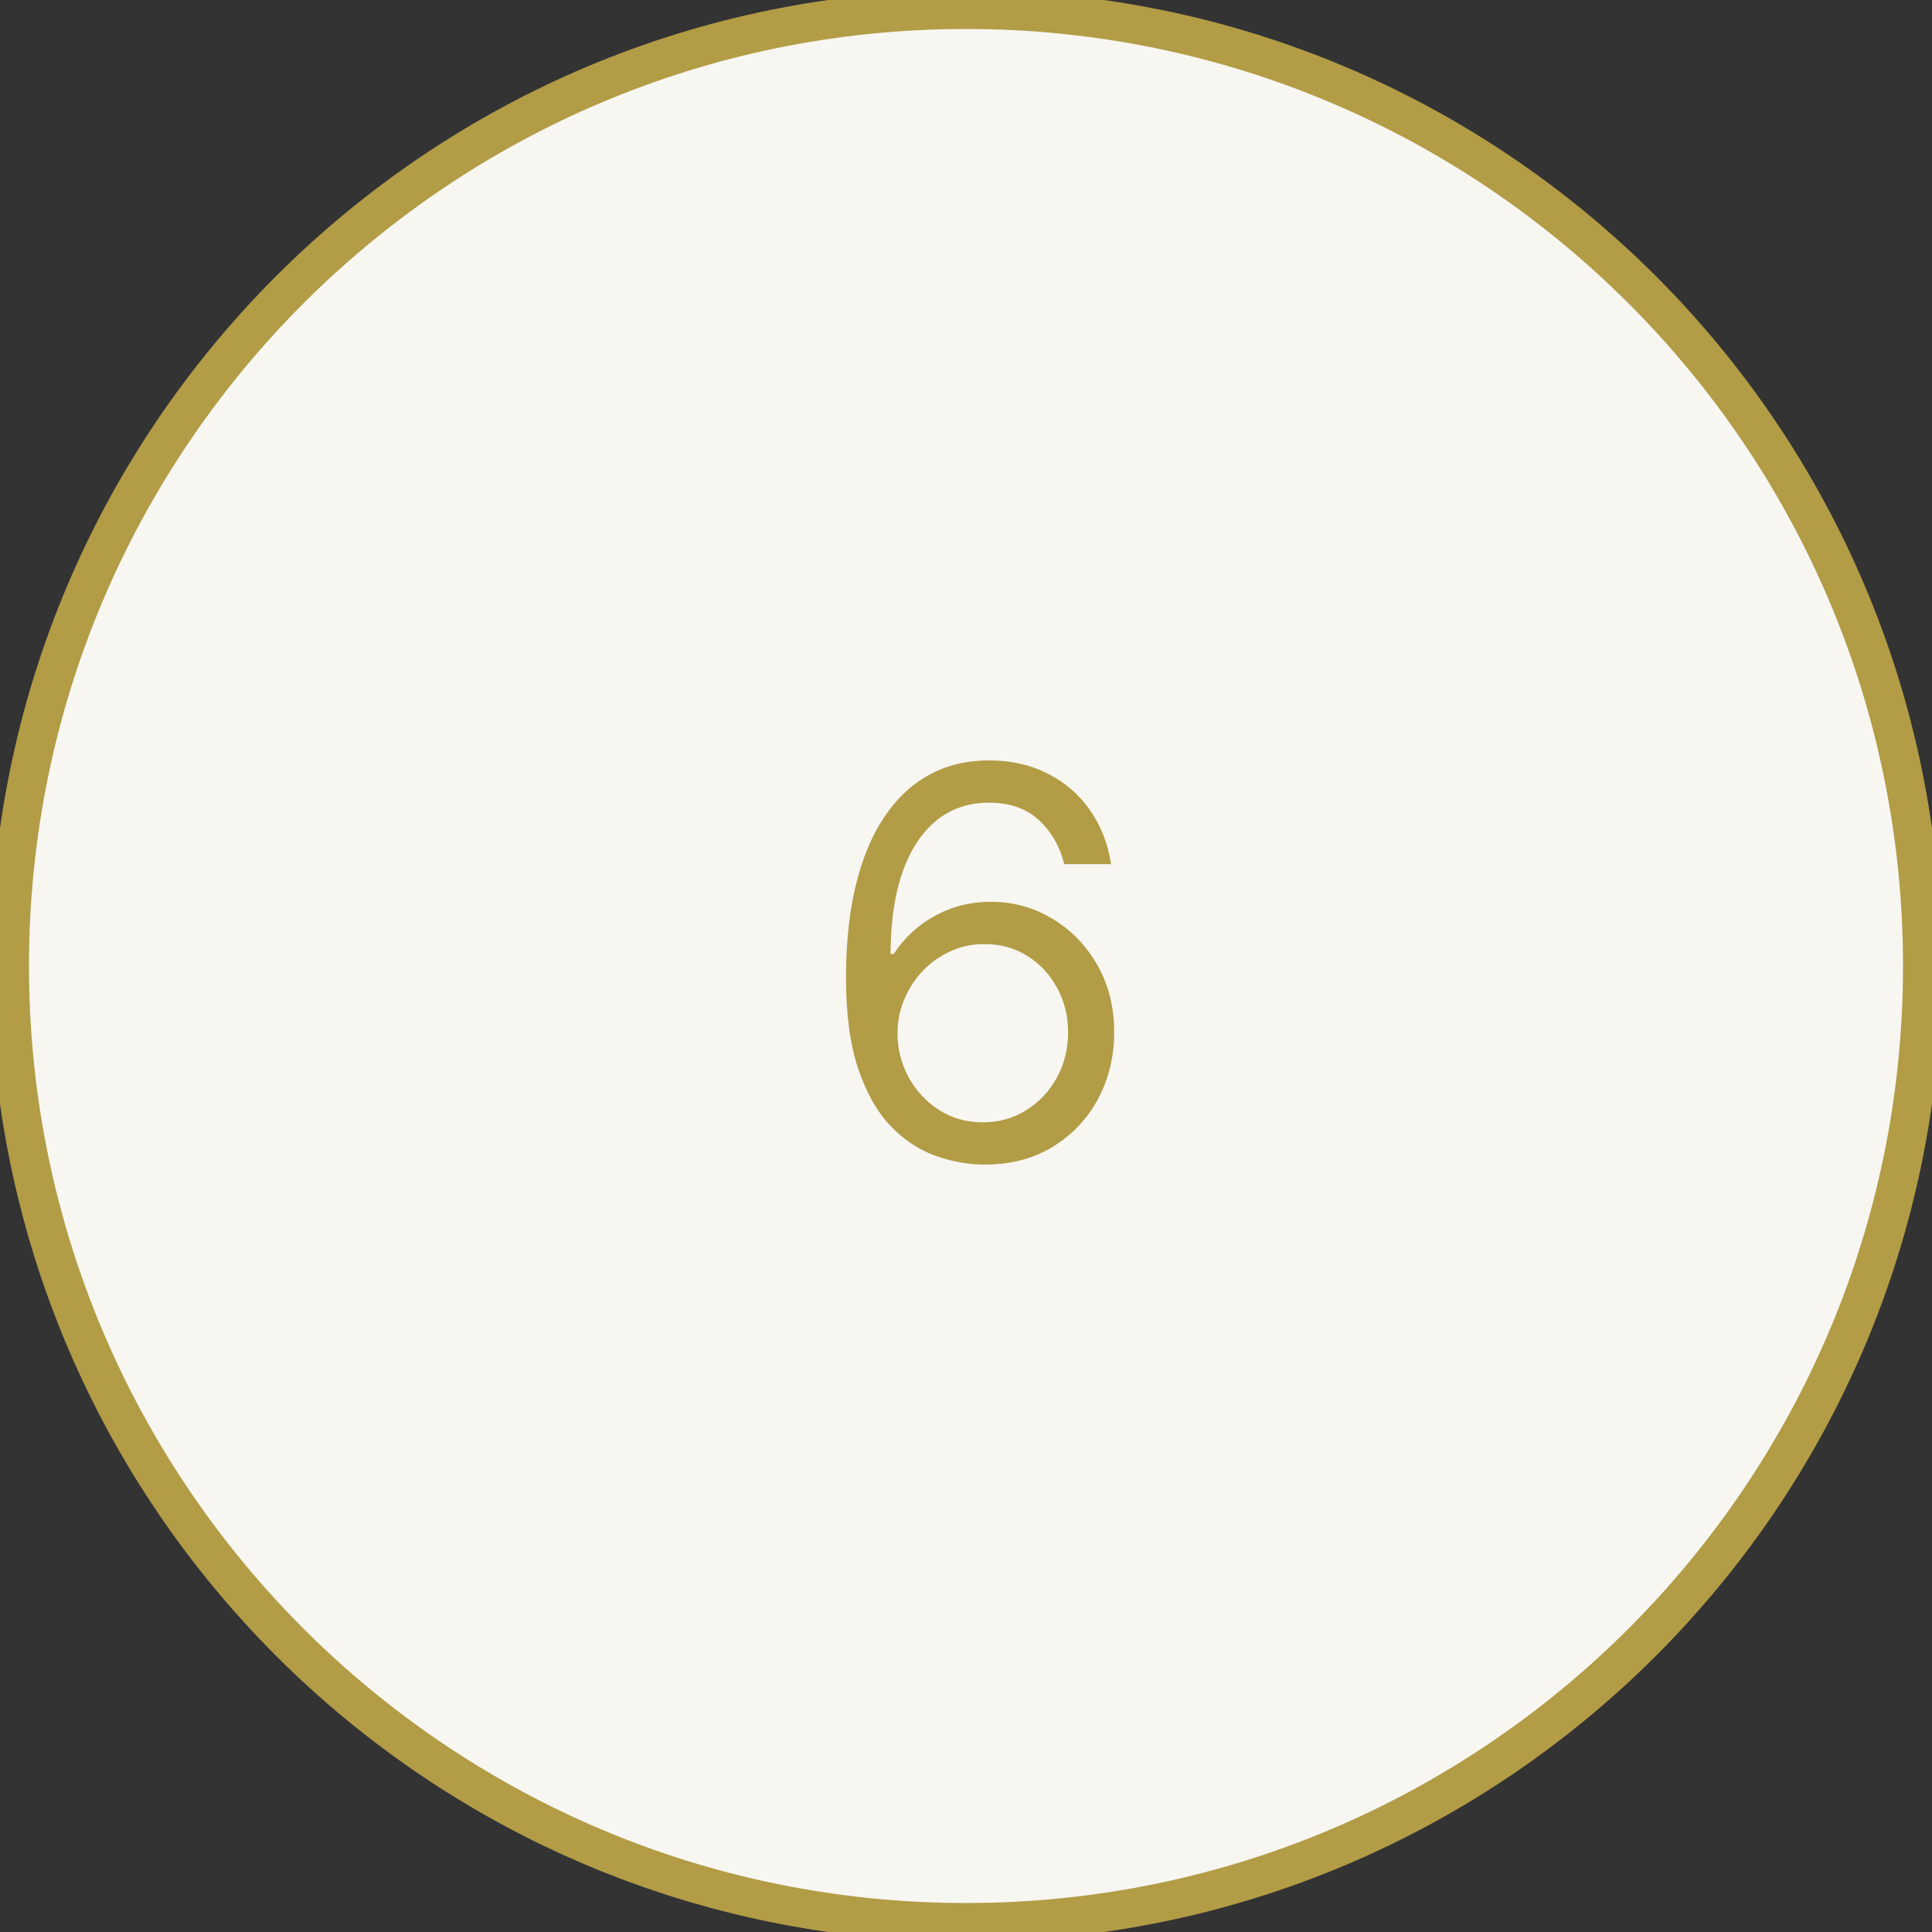 <svg width="50" height="50" viewBox="0 0 50 50" fill="none" xmlns="http://www.w3.org/2000/svg">
<rect x="0" y="0" width="50" height="50" fill="#333333" stroke="none"/>
<g clip-path="url(#clip0_2_2)">
<path d="M25 49.75C11.331 49.75 0.25 38.669 0.25 25C0.25 11.331 11.331 0.25 25 0.25C38.669 0.25 49.75 11.331 49.75 25C49.75 38.669 38.669 49.75 25 49.75Z" fill="#F7F6F1" stroke="#B29C46"/>
<path d="M25.435 30.139C25.017 30.133 24.599 30.053 24.182 29.901C23.764 29.748 23.383 29.491 23.038 29.13C22.694 28.765 22.417 28.273 22.208 27.653C21.999 27.03 21.895 26.248 21.895 25.307C21.895 24.405 21.979 23.607 22.148 22.91C22.317 22.211 22.563 21.623 22.884 21.146C23.206 20.665 23.593 20.3 24.048 20.052C24.505 19.803 25.02 19.679 25.594 19.679C26.164 19.679 26.671 19.793 27.115 20.022C27.562 20.247 27.927 20.562 28.209 20.967C28.491 21.371 28.673 21.837 28.756 22.364H27.543C27.43 21.906 27.211 21.527 26.886 21.225C26.562 20.924 26.131 20.773 25.594 20.773C24.805 20.773 24.183 21.116 23.729 21.802C23.279 22.488 23.052 23.451 23.048 24.69H23.128C23.313 24.409 23.534 24.168 23.789 23.97C24.048 23.767 24.333 23.611 24.644 23.502C24.956 23.393 25.285 23.338 25.634 23.338C26.217 23.338 26.75 23.484 27.234 23.776C27.718 24.064 28.106 24.463 28.398 24.974C28.689 25.481 28.835 26.062 28.835 26.719C28.835 27.349 28.694 27.925 28.413 28.449C28.131 28.969 27.735 29.384 27.224 29.692C26.717 29.997 26.121 30.146 25.435 30.139ZM25.435 29.046C25.852 29.046 26.227 28.941 26.558 28.732C26.893 28.523 27.157 28.243 27.349 27.892C27.544 27.541 27.642 27.15 27.642 26.719C27.642 26.298 27.548 25.915 27.359 25.57C27.173 25.222 26.916 24.945 26.588 24.74C26.263 24.535 25.892 24.432 25.474 24.432C25.16 24.432 24.866 24.495 24.595 24.621C24.323 24.743 24.084 24.912 23.879 25.128C23.676 25.343 23.517 25.59 23.401 25.869C23.285 26.144 23.227 26.434 23.227 26.739C23.227 27.143 23.322 27.521 23.511 27.872C23.703 28.224 23.965 28.507 24.296 28.722C24.631 28.938 25.01 29.046 25.435 29.046Z" fill="#B29C46"/>
</g>
<defs>
<clipPath id="clip0_2_2">
<rect width="50" height="50" fill="white" transform="matrix(-1 0 0 1 50 0)"/>
</clipPath>
</defs>
</svg>
